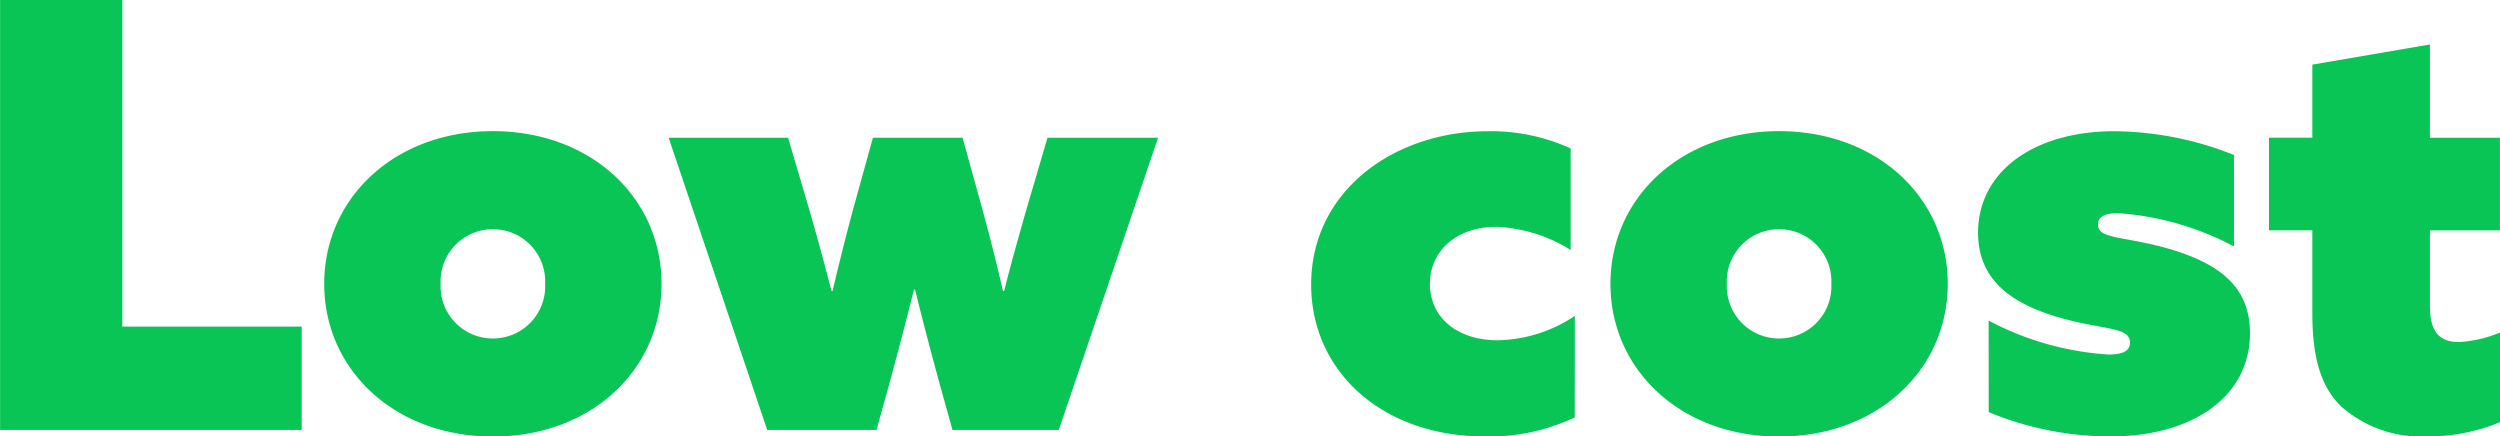 <svg xmlns="http://www.w3.org/2000/svg" width="117.88" height="20.58" viewBox="0 0 117.88 20.58">
  <path id="パス_83530" data-name="パス 83530" d="M1.6,0H15.82V-4.872H7.364v-15.4H1.6ZM16.884-6.888c0,4.06,3.332,7.2,7.952,7.2s7.952-3.136,7.952-7.2-3.332-7.2-7.952-7.2S16.884-10.948,16.884-6.888Zm5.488,0a2.46,2.46,0,0,1,2.464-2.576A2.46,2.46,0,0,1,27.3-6.888a2.46,2.46,0,0,1-2.464,2.576A2.46,2.46,0,0,1,22.372-6.888ZM37.772,0h5.152l.616-2.212c.392-1.456.812-3.024,1.148-4.4h.056c.336,1.372.756,2.968,1.148,4.4L46.508,0H51.52L56.2-13.776H50.988l-.924,3.136c-.392,1.372-.784,2.744-1.12,4.088h-.056c-.308-1.344-.644-2.66-1.036-4.088l-.868-3.136H42.756l-.868,3.136c-.392,1.428-.728,2.8-1.036,4.088H40.8c-.336-1.316-.7-2.66-1.12-4.088l-.924-3.136H33.124Zm38.08-5.376a6.745,6.745,0,0,1-3.64,1.148c-1.9,0-3.192-1.064-3.192-2.66,0-1.568,1.26-2.688,3.136-2.688a7.12,7.12,0,0,1,3.5,1.092v-4.788a9.035,9.035,0,0,0-3.892-.812c-4.452,0-8.344,2.828-8.344,7.224,0,4.088,3.332,7.168,8.2,7.168a9.377,9.377,0,0,0,4.228-.9Zm1.68-1.512c0,4.06,3.332,7.2,7.952,7.2s7.952-3.136,7.952-7.2-3.332-7.2-7.952-7.2S77.532-10.948,77.532-6.888Zm5.488,0a2.46,2.46,0,0,1,2.464-2.576,2.46,2.46,0,0,1,2.464,2.576,2.46,2.46,0,0,1-2.464,2.576A2.46,2.46,0,0,1,83.02-6.888ZM95.368-.84a15.082,15.082,0,0,0,5.74,1.148c3.724,0,6.552-1.764,6.58-4.844,0-2.1-1.26-3.276-3.92-4.032-2.1-.588-3.248-.42-3.248-1.12,0-.336.28-.532.952-.532a13.587,13.587,0,0,1,5.46,1.568v-4.312a15.513,15.513,0,0,0-5.656-1.12c-3.64,0-6.384,1.792-6.412,4.76,0,1.988,1.2,3.276,3.864,4.032,2.072.588,3.3.42,3.3,1.176,0,.392-.336.56-1.008.56a13.862,13.862,0,0,1-5.656-1.6Zm24.108-3.752a5.881,5.881,0,0,1-1.932.448c-1.036,0-1.372-.616-1.372-1.708V-9.408h3.3v-4.368h-3.3v-4.4l-5.544.952v3.444h-2.044v4.368h2.044V-5.46c0,2.38.56,3.556,1.344,4.34a5.714,5.714,0,0,0,4.06,1.428,8.943,8.943,0,0,0,3.444-.672Z" transform="translate(-1.596 20.272)" fill="#08c555"/>
</svg>
